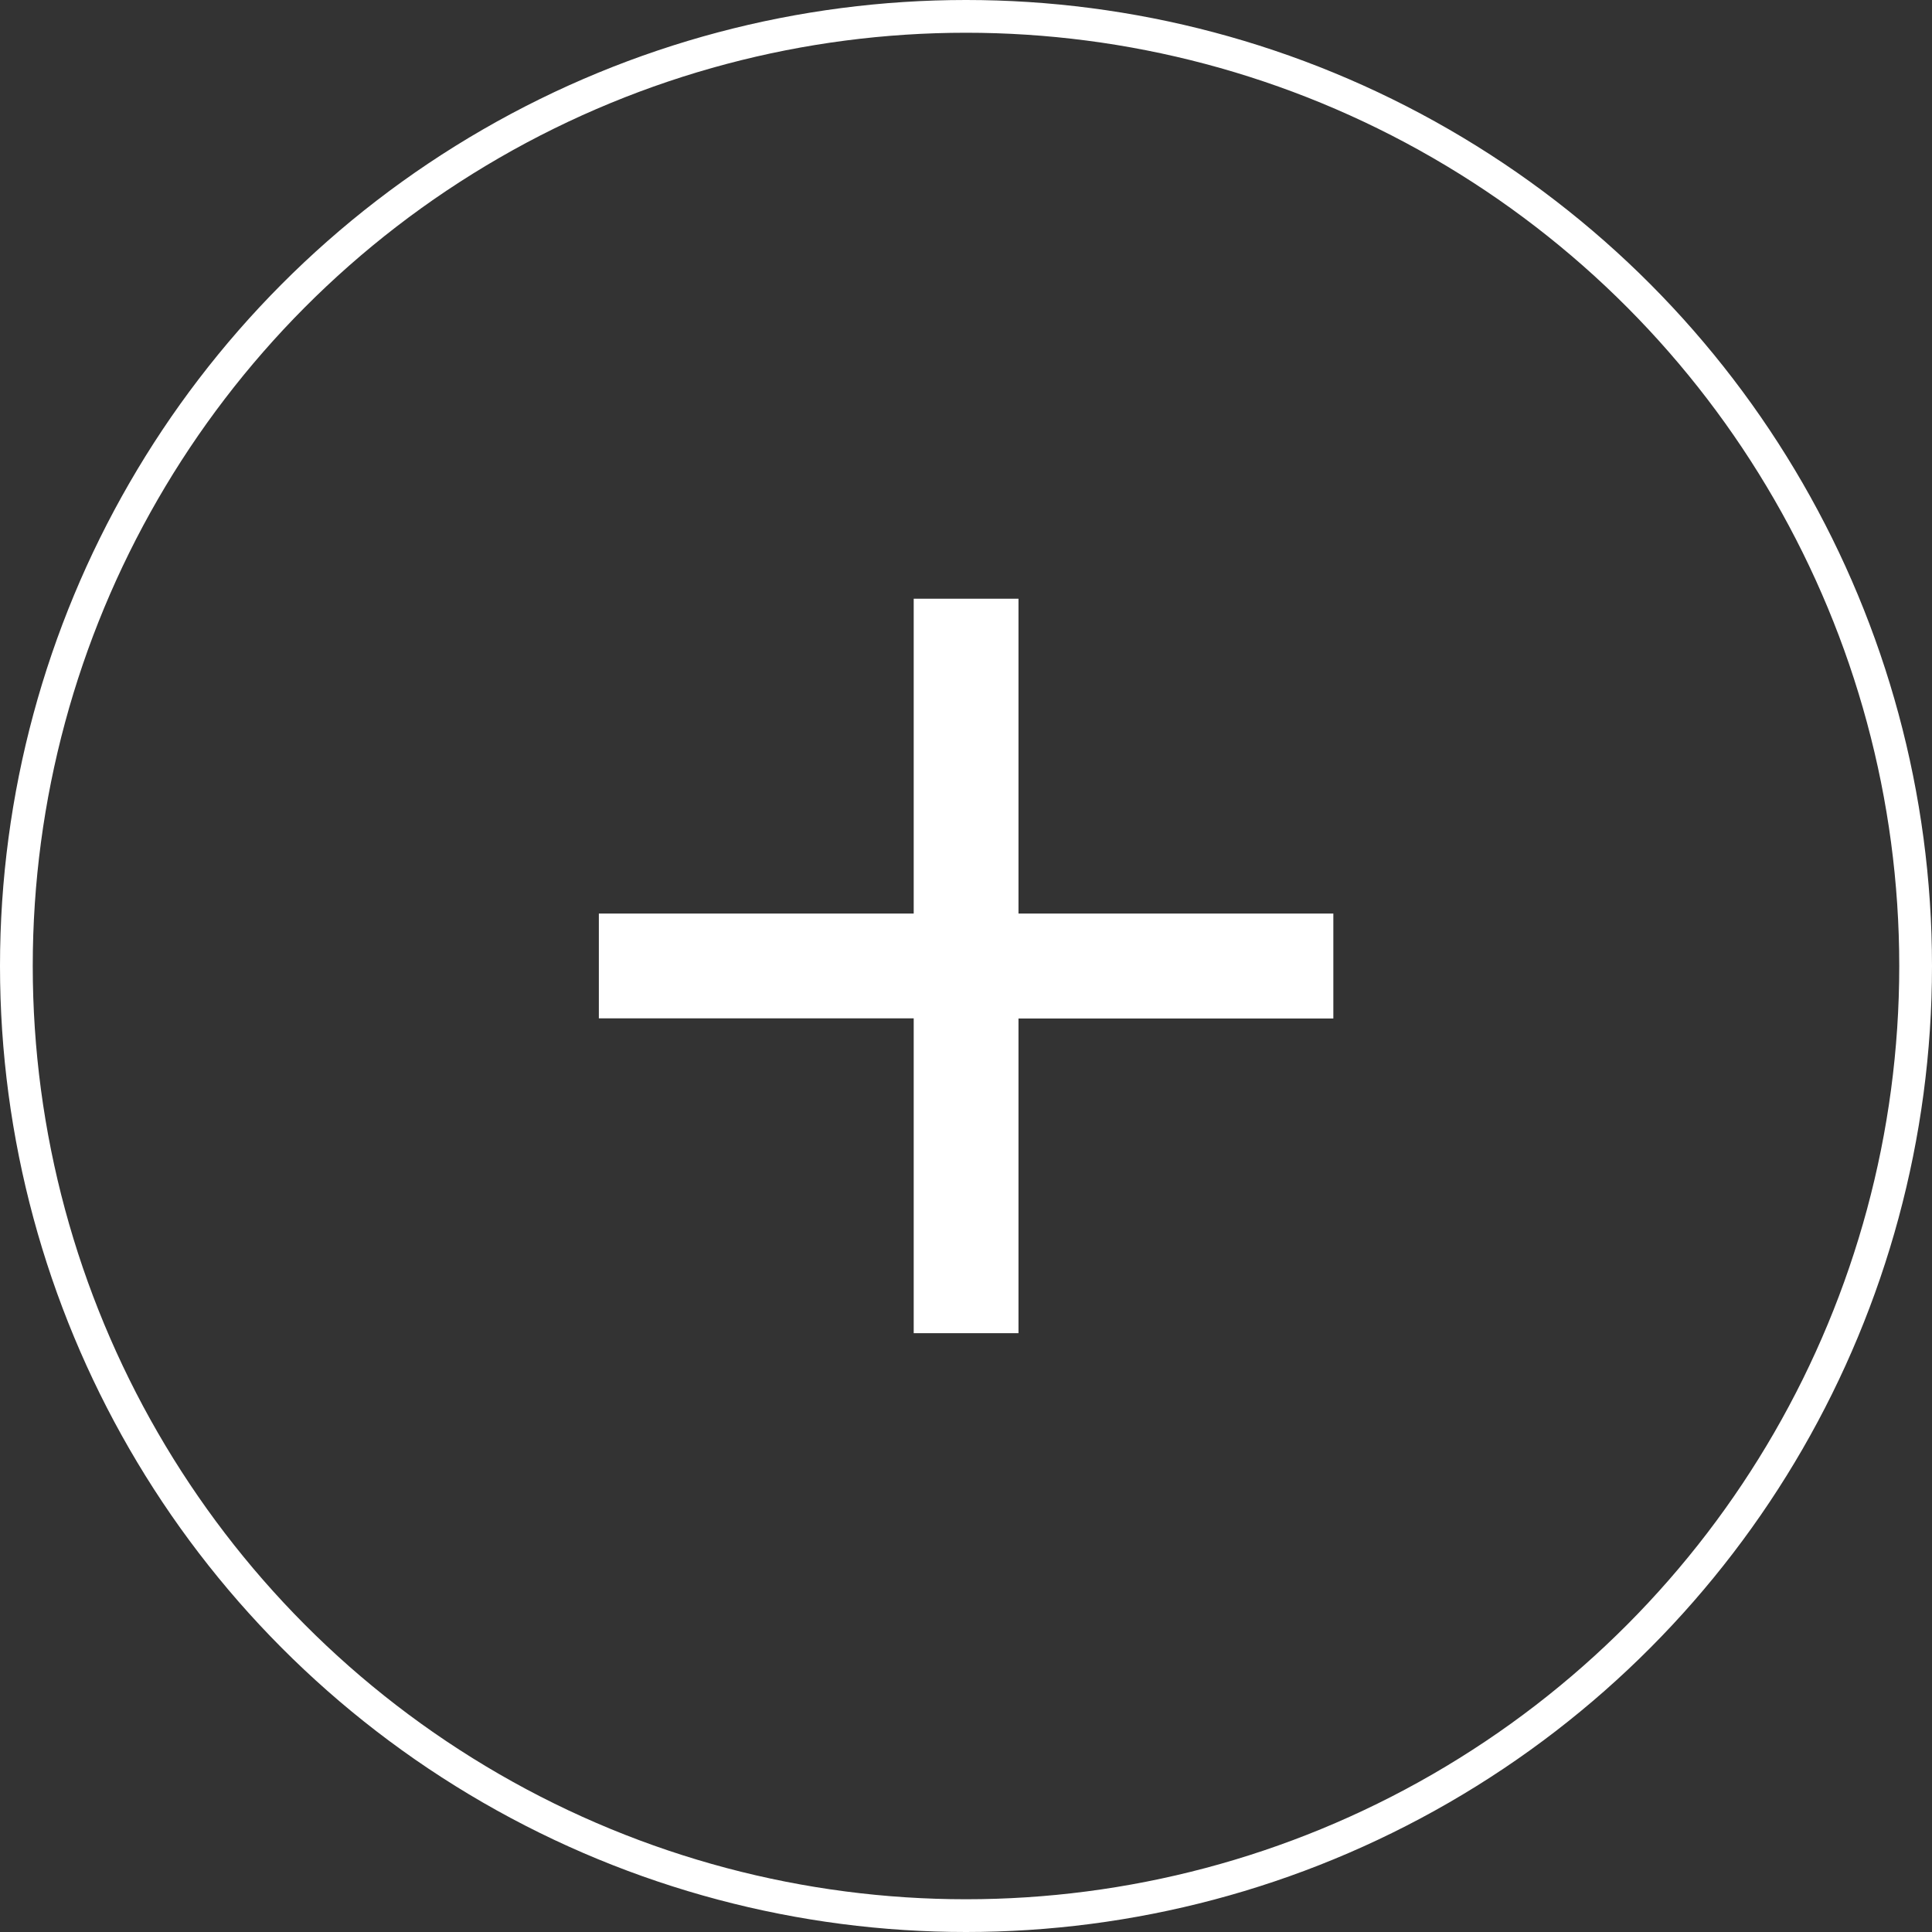 <svg xmlns="http://www.w3.org/2000/svg" width="59" height="59" viewBox="0 0 59 59">
  <rect x="0" y="0" width="59" height="59" fill="#333333" stroke="none"/>
  <g id="Grupo_148" data-name="Grupo 148" transform="translate(-185 -7806)">
    <g id="Elipse_6" data-name="Elipse 6" transform="translate(185 7806)" fill="none" stroke="#fff" stroke-width="1">
      <circle cx="29.5" cy="29.5" r="29.5" stroke="none"/>
      <circle cx="29.5" cy="29.5" r="29" fill="none"/>
    </g>
    <path id="Caminho_74" data-name="Caminho 74" d="M240.594,175.005h-9.615V165.39h-3.2v9.615h-9.615v3.2h9.615v9.615h3.2V178.21h9.615Z" transform="translate(-14.876 7658.893)" fill="#fff"/>
  </g>
</svg>
